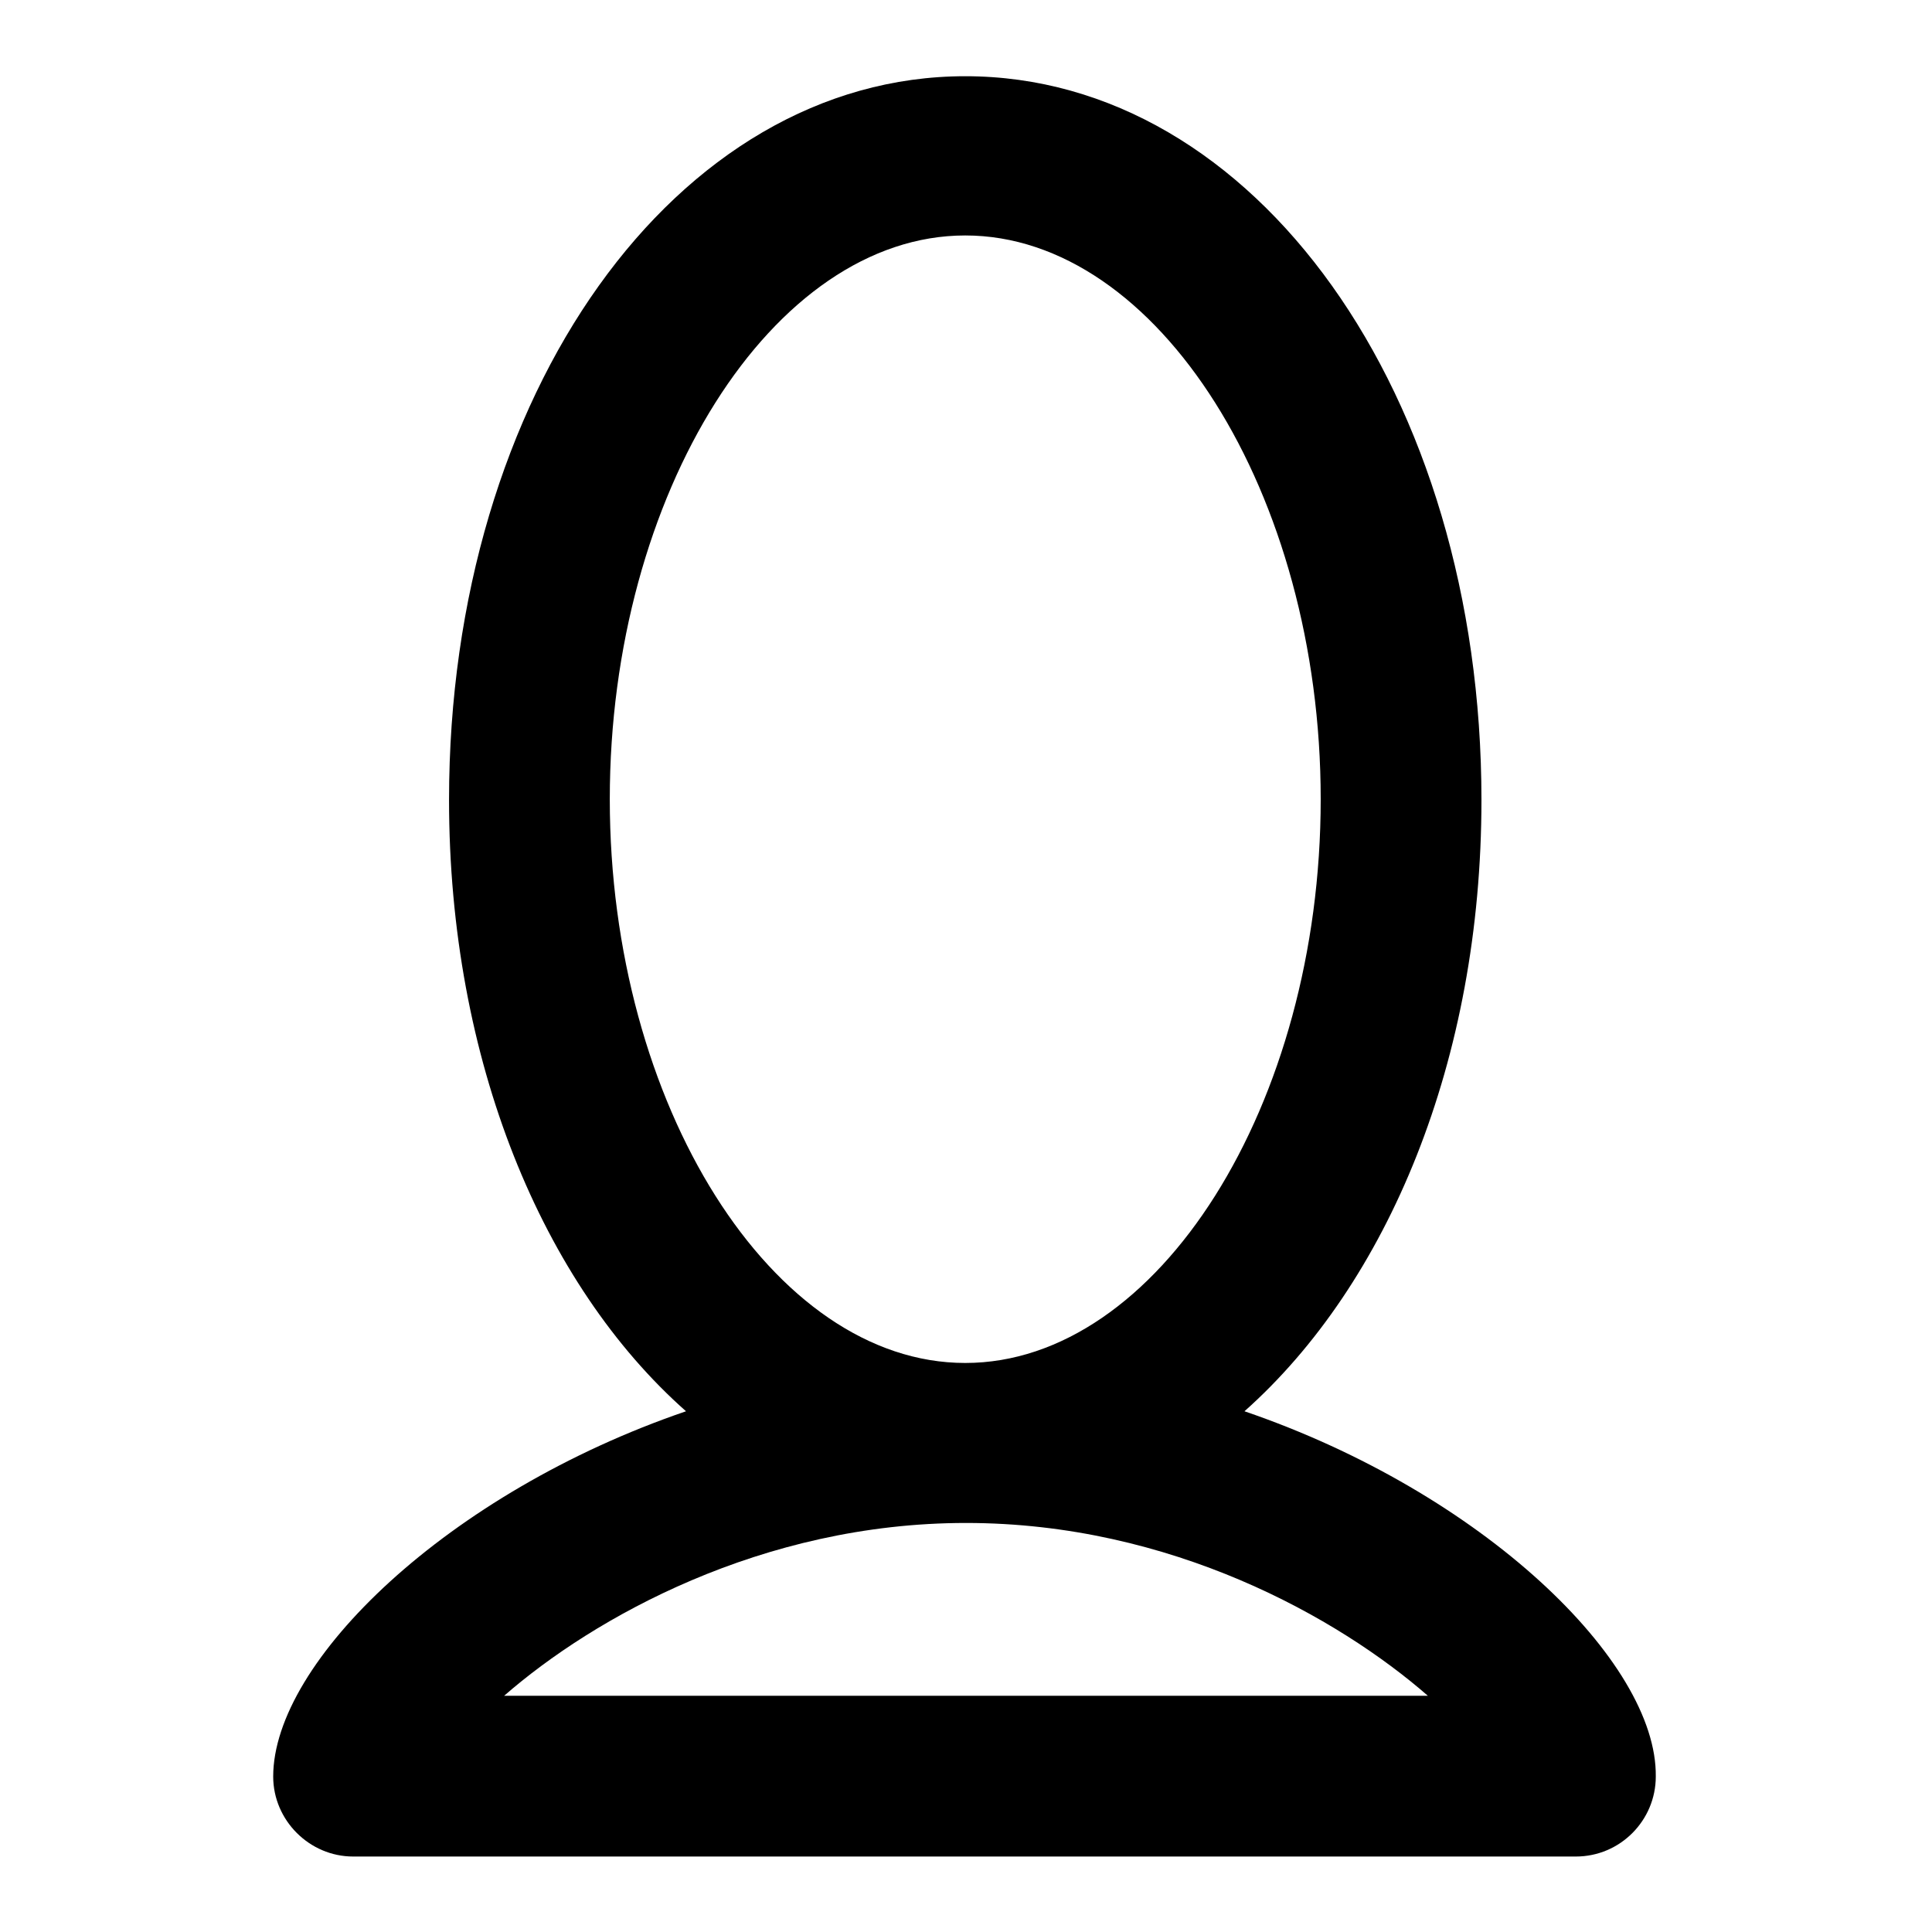 <?xml version="1.0" encoding="utf-8"?>
<!-- Svg Vector Icons : http://www.onlinewebfonts.com/icon -->
<!DOCTYPE svg PUBLIC "-//W3C//DTD SVG 1.1//EN" "http://www.w3.org/Graphics/SVG/1.1/DTD/svg11.dtd">
<svg version="1.1" xmlns="http://www.w3.org/2000/svg" xmlns:xlink="http://www.w3.org/1999/xlink" x="0px" y="0px" viewBox="0 0 256 256" enable-background="new 0 0 256 256" xml:space="preserve">
<g><g><path fill="#000000" d="M164.9,187c19-16.9,31.4-46.5,31.4-81c0-53.8-30-95.9-68.4-95.9c-38.3,0-68.4,42.1-68.4,95.9c0,34.5,12.4,64.2,31.4,81c-31.6,10.8-54.7,33.2-54.7,48.4c0,5.8,4.8,10.6,10.6,10.6h162c5.9,0,10.6-4.8,10.6-10.6C219.6,220.2,196.5,197.8,164.9,187z M80.8,105.9c0-40.5,21.6-74.7,47.1-74.7c25.5,0,47.1,34.2,47.1,74.7c0,40.5-21.6,74.7-47.1,74.7C102.4,180.6,80.8,146.4,80.8,105.9z M66.8,224.7c11.8-10.3,34.1-22.9,61.2-22.9c27.2,0,49.4,12.6,61.2,22.9H66.8z"/></g></g>
</svg>